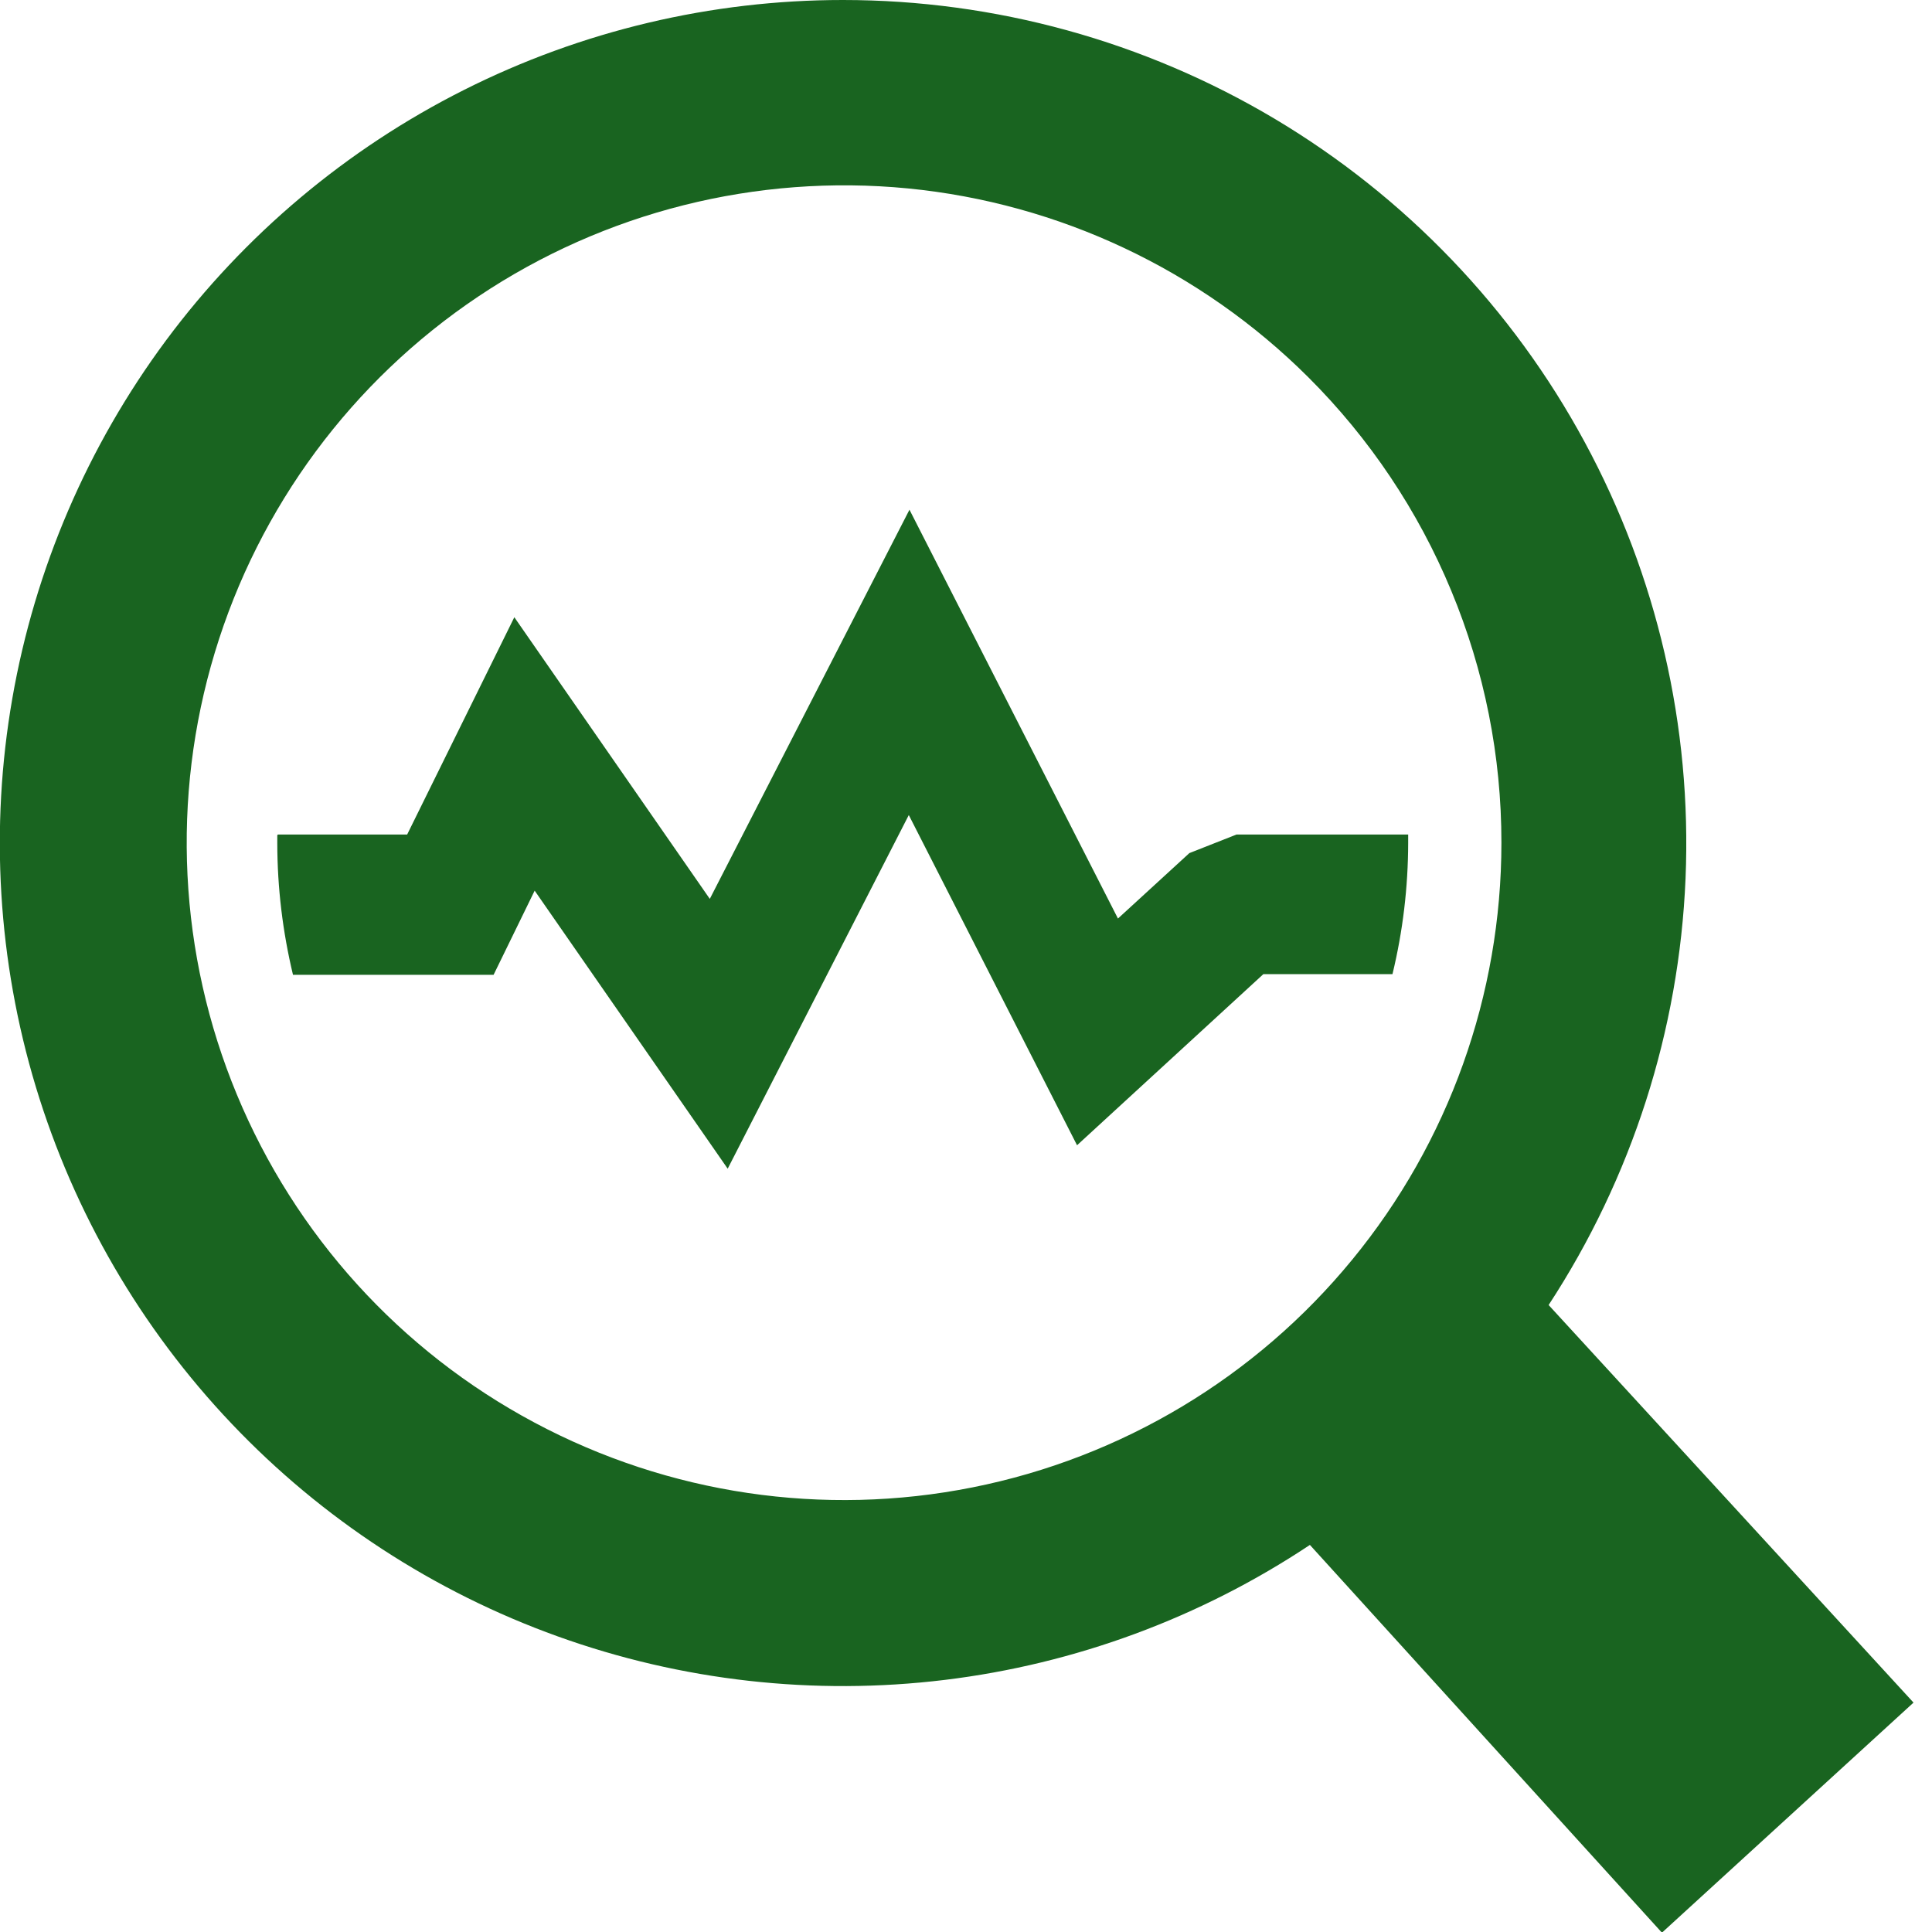 <svg width="23" height="23" viewBox="0 0 23 23" fill="none" xmlns="http://www.w3.org/2000/svg">
<g clip-path="url(#clip0_721_8891)">
<path d="M3.308 9.935H4.847L6.123 7.348L8.45 10.701L10.827 6.068L13.309 10.935L14.159 10.156L14.72 9.935H16.764V10.034C16.763 10.561 16.701 11.085 16.577 11.597H15.04L12.822 13.634L10.819 9.703L8.663 13.913L6.365 10.603L5.876 11.605H3.488C3.365 11.093 3.302 10.568 3.301 10.042V9.943L3.308 9.935ZM10.035 8.72198e-08C11.845 -0 13.621 0.489 15.176 1.415C16.73 2.342 18.006 3.672 18.866 5.264C19.727 6.856 20.142 8.651 20.066 10.459C19.99 12.267 19.427 14.021 18.436 15.536L22.78 20.269L19.785 23.008L15.594 18.392C14.29 19.259 12.801 19.81 11.246 19.999C9.691 20.188 8.114 20.011 6.64 19.481C5.165 18.951 3.836 18.084 2.757 16.948C1.678 15.812 0.881 14.44 0.427 12.94C-0.026 11.441 -0.122 9.856 0.147 8.313C0.416 6.77 1.043 5.311 1.976 4.053C2.91 2.796 4.125 1.774 5.525 1.07C6.924 0.366 8.469 -0 10.035 8.72198e-08ZM15.576 4.492C14.294 3.214 12.609 2.419 10.808 2.243C9.006 2.068 7.199 2.522 5.695 3.529C4.191 4.536 3.082 6.033 2.558 7.766C2.034 9.498 2.126 11.359 2.82 13.031C3.514 14.703 4.765 16.083 6.362 16.935C7.959 17.788 9.802 18.061 11.577 17.707C13.352 17.354 14.95 16.396 16.098 14.996C17.247 13.597 17.874 11.843 17.874 10.033C17.875 9.003 17.672 7.984 17.277 7.033C16.883 6.082 16.305 5.219 15.576 4.492Z" fill="#196420"/>
</g>
<defs>
<clipPath id="clip0_721_8891">
<rect width="22.779" height="23" fill="white"/>
</clipPath>
</defs>
</svg>
